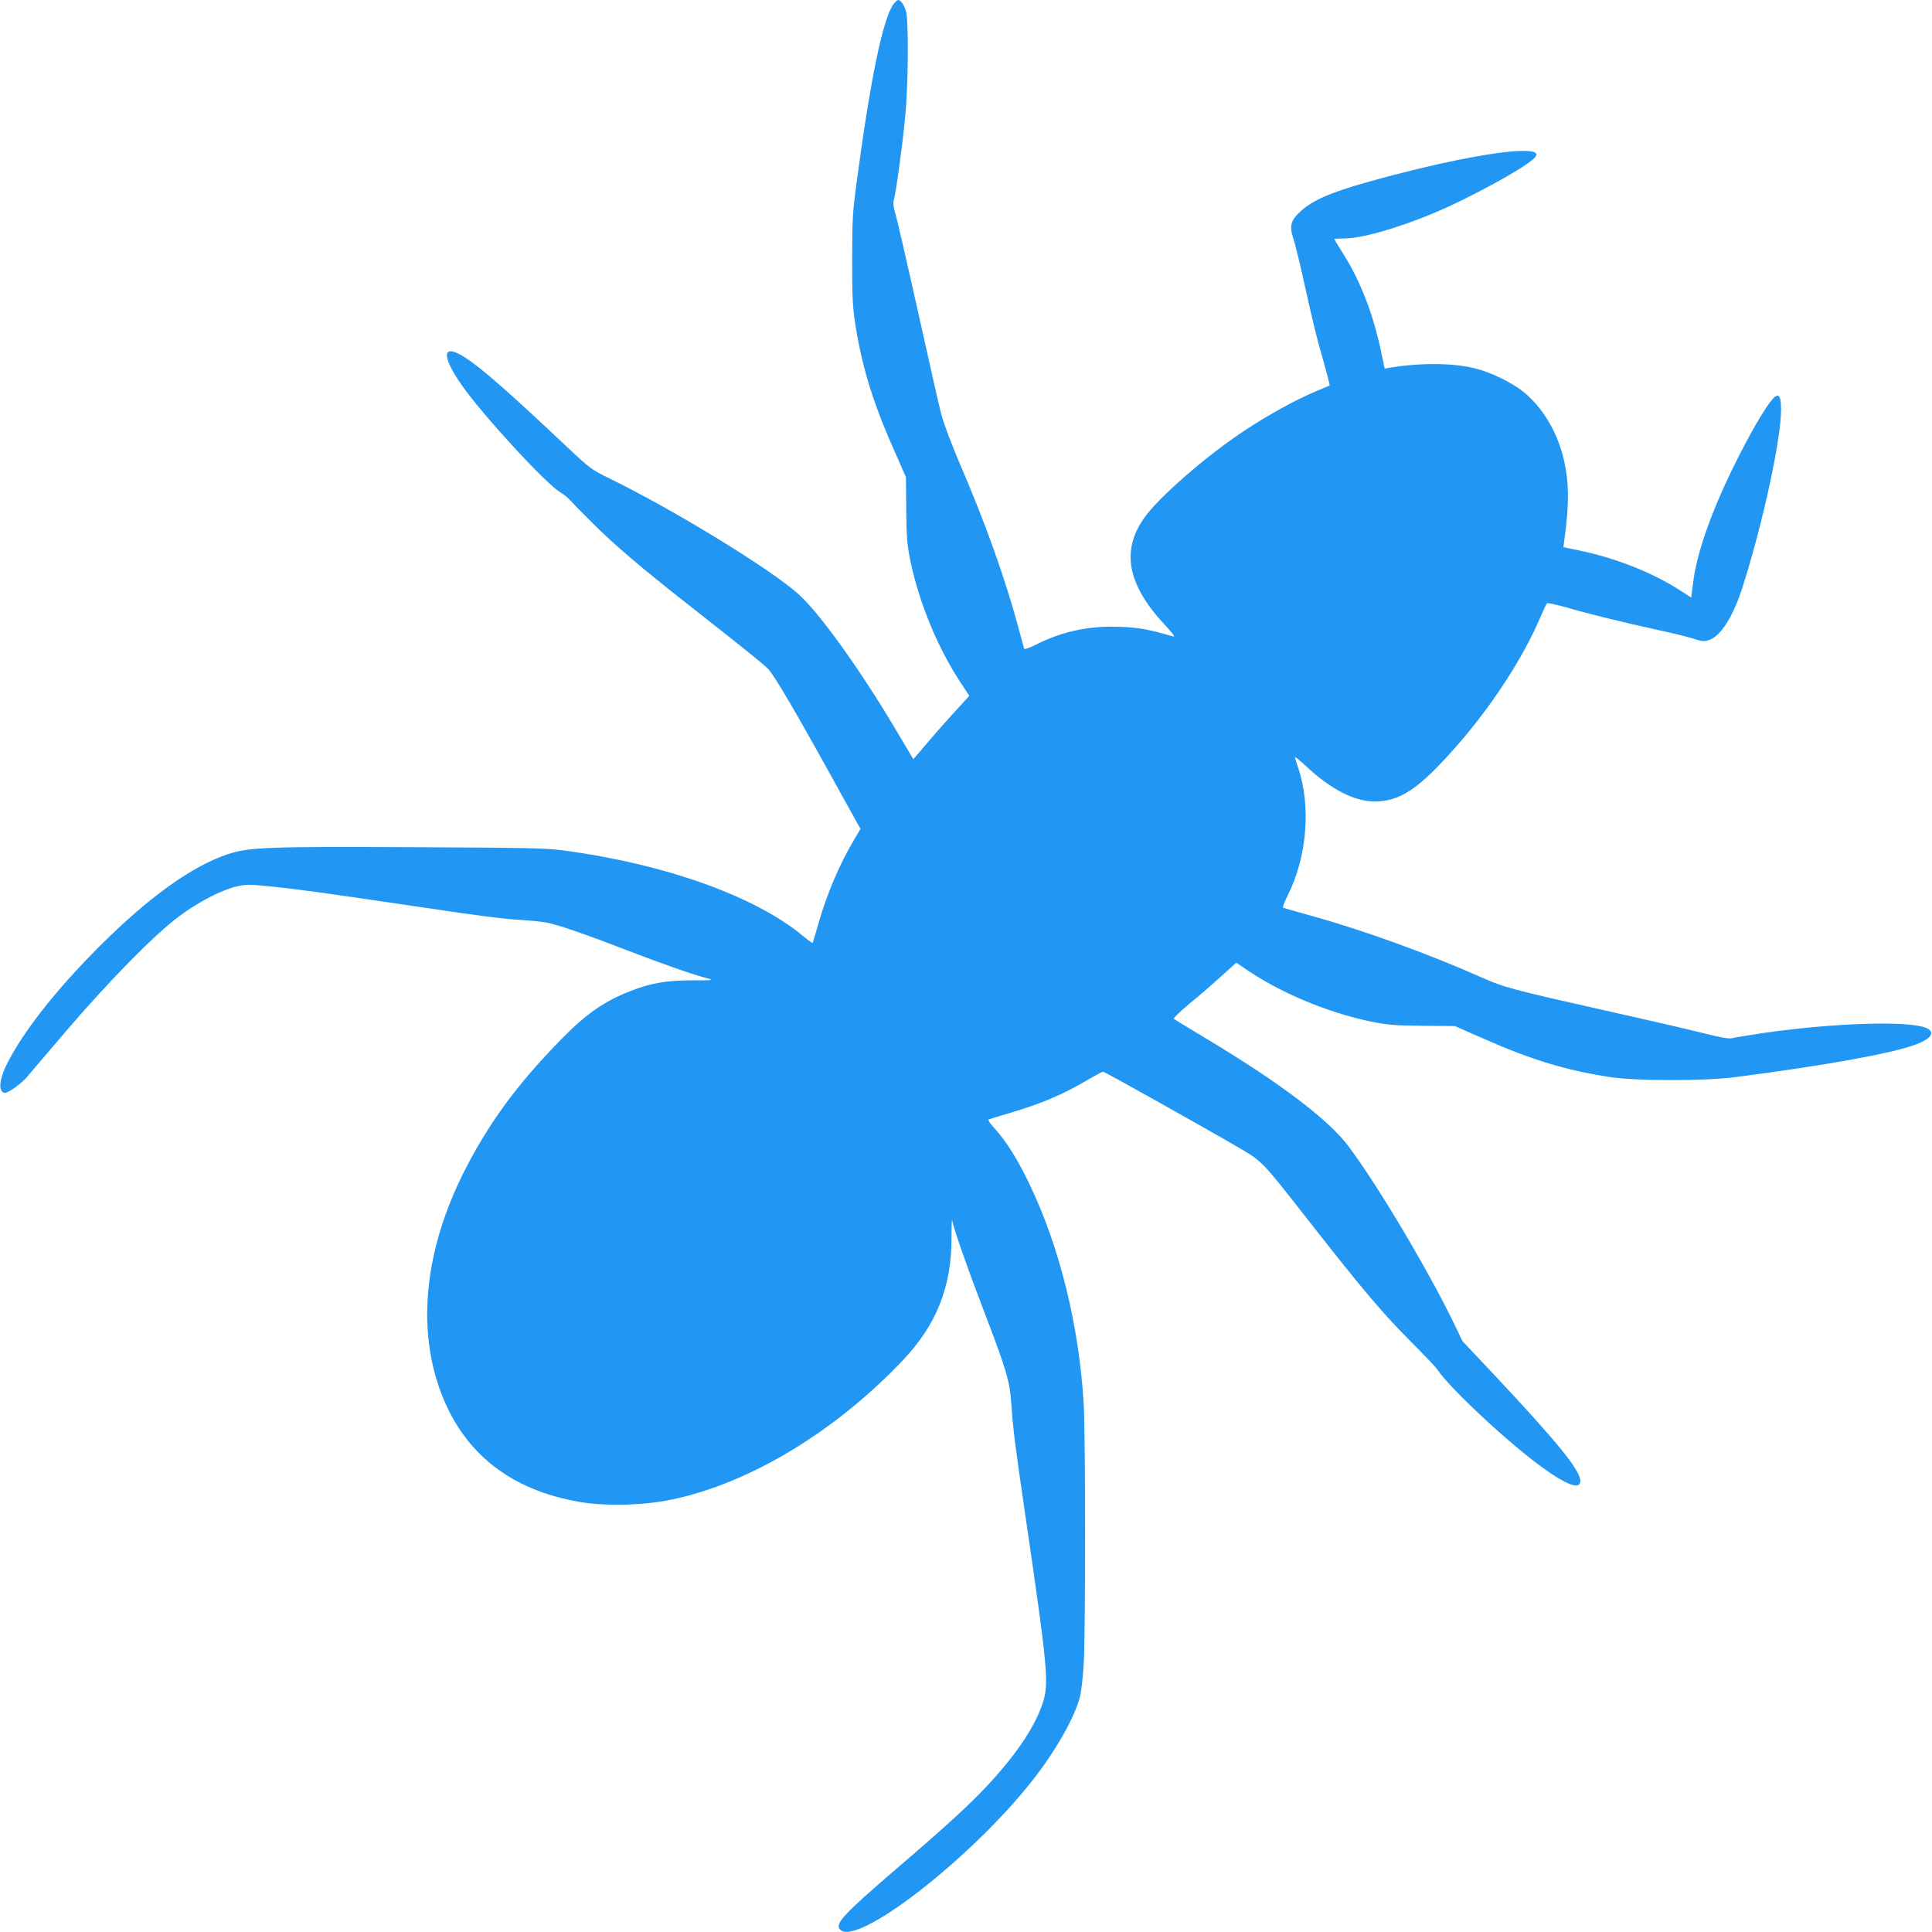 <?xml version="1.0" standalone="no"?>
<!DOCTYPE svg PUBLIC "-//W3C//DTD SVG 20010904//EN"
 "http://www.w3.org/TR/2001/REC-SVG-20010904/DTD/svg10.dtd">
<svg version="1.0" xmlns="http://www.w3.org/2000/svg"
 width="1280pt" height="1280pt" viewBox="0 0 1280 1280"
 preserveAspectRatio="xMidYMid meet">
<g transform="translate(0,1280) scale(0.1,-0.1)"
fill="#2196f3" stroke="none">
<path d="M5921 12774 c-70 -90 -155 -497 -247 -1194 -25 -182 -28 -238 -28
-495 -1 -229 3 -315 17 -410 44 -290 114 -525 252 -838 l87 -198 2 -217 c2
-192 6 -232 29 -345 57 -270 177 -561 322 -785 l67 -102 -76 -83 c-42 -45
-126 -139 -186 -210 l-109 -127 -102 172 c-240 407 -515 792 -657 920 -182
165 -826 559 -1244 763 -130 64 -136 68 -288 211 -399 376 -573 528 -681 597
-149 95 -158 14 -21 -183 133 -192 557 -654 652 -710 23 -14 54 -38 68 -55 14
-16 82 -86 152 -155 143 -142 316 -290 640 -544 368 -289 483 -382 517 -416
44 -44 187 -288 532 -914 l82 -148 -40 -67 c-103 -175 -182 -360 -242 -571
-18 -63 -34 -117 -35 -118 -1 -2 -30 19 -64 47 -318 264 -914 477 -1590 567
-106 15 -256 18 -989 21 -980 5 -1091 0 -1234 -47 -237 -80 -522 -284 -848
-610 -287 -287 -502 -560 -612 -777 -54 -106 -60 -193 -13 -193 25 0 119 70
152 113 11 13 127 150 258 303 282 329 581 633 741 752 125 94 277 173 379
198 66 16 79 16 240 0 167 -17 363 -44 916 -126 440 -66 618 -89 735 -95 61
-4 135 -11 165 -17 75 -14 261 -78 545 -188 233 -90 433 -159 526 -183 40 -11
29 -12 -105 -12 -173 -1 -271 -17 -409 -71 -174 -67 -297 -153 -468 -329 -290
-297 -483 -563 -643 -885 -247 -498 -302 -998 -155 -1417 147 -419 461 -674
931 -754 170 -29 423 -23 608 16 515 107 1081 448 1531 922 222 234 323 485
323 808 0 77 2 131 4 120 11 -56 96 -301 197 -565 167 -436 185 -497 196 -660
11 -160 24 -263 90 -715 150 -1022 160 -1127 118 -1256 -50 -153 -167 -331
-351 -531 -128 -139 -278 -277 -620 -570 -352 -302 -410 -365 -371 -403 112
-113 866 472 1270 985 155 196 283 421 318 558 9 35 20 134 25 220 12 210 12
1491 0 1715 -29 517 -160 1049 -361 1465 -79 164 -153 282 -228 364 -35 39
-48 59 -39 62 7 3 69 22 138 42 218 65 353 123 524 224 47 27 89 50 94 50 10
0 696 -384 905 -507 153 -90 146 -83 470 -497 347 -443 480 -600 662 -782 88
-89 169 -173 179 -189 80 -122 477 -492 701 -652 160 -115 245 -144 245 -85 0
71 -151 256 -569 702 l-212 225 -59 123 c-172 354 -509 920 -697 1169 -133
177 -456 421 -943 713 -113 68 -209 126 -213 130 -4 4 42 49 103 100 62 50
157 133 211 182 l100 90 57 -39 c230 -158 537 -288 829 -350 113 -23 153 -27
345 -29 l217 -2 198 -87 c313 -138 549 -209 838 -252 168 -25 623 -25 815 0
604 78 1042 157 1203 217 103 39 131 81 70 109 -110 50 -613 35 -1088 -34 -93
-14 -183 -29 -199 -33 -21 -6 -74 4 -195 34 -91 23 -380 90 -641 148 -614 138
-676 154 -828 222 -349 155 -777 310 -1115 404 -100 28 -187 53 -194 55 -7 2
3 32 28 82 129 255 156 595 69 848 -11 32 -20 62 -20 68 0 5 34 -23 76 -62
162 -151 316 -230 450 -231 170 0 294 83 538 360 238 270 445 588 561 860 20
47 40 88 44 93 4 4 63 -9 132 -28 145 -43 389 -102 614 -151 88 -19 189 -44
224 -55 54 -18 69 -20 102 -10 79 24 164 159 227 361 135 427 252 973 252
1166 0 80 -11 104 -37 88 -36 -22 -135 -184 -242 -394 -173 -341 -277 -629
-304 -841 l-12 -98 -70 45 c-181 118 -425 215 -663 265 l-114 24 6 45 c34 246
32 396 -8 554 -44 173 -140 331 -262 429 -77 63 -217 131 -324 157 -145 36
-362 37 -561 4 l-35 -6 -23 108 c-52 250 -137 470 -249 648 -34 54 -62 100
-62 102 0 2 27 4 60 4 118 0 337 61 582 161 258 106 660 328 692 382 16 26 -8
37 -86 37 -173 0 -594 -84 -1023 -205 -252 -71 -366 -121 -446 -193 -68 -61
-78 -99 -50 -183 11 -35 41 -154 65 -264 72 -323 84 -372 133 -543 25 -89 44
-164 42 -166 -2 -1 -44 -19 -94 -40 -122 -50 -324 -161 -476 -263 -249 -165
-560 -436 -656 -571 -158 -220 -114 -448 138 -716 57 -62 68 -78 49 -72 -167
48 -223 58 -350 63 -205 8 -380 -29 -557 -118 -48 -24 -76 -33 -78 -26 -2 7
-20 73 -40 147 -88 324 -215 680 -381 1066 -61 143 -113 282 -128 340 -14 54
-84 362 -155 684 -72 322 -139 612 -149 645 -13 42 -16 69 -10 90 14 50 57
360 74 540 22 213 25 649 6 712 -12 41 -35 73 -52 73 -5 0 -18 -12 -29 -26z"/>
</g>
</svg>
